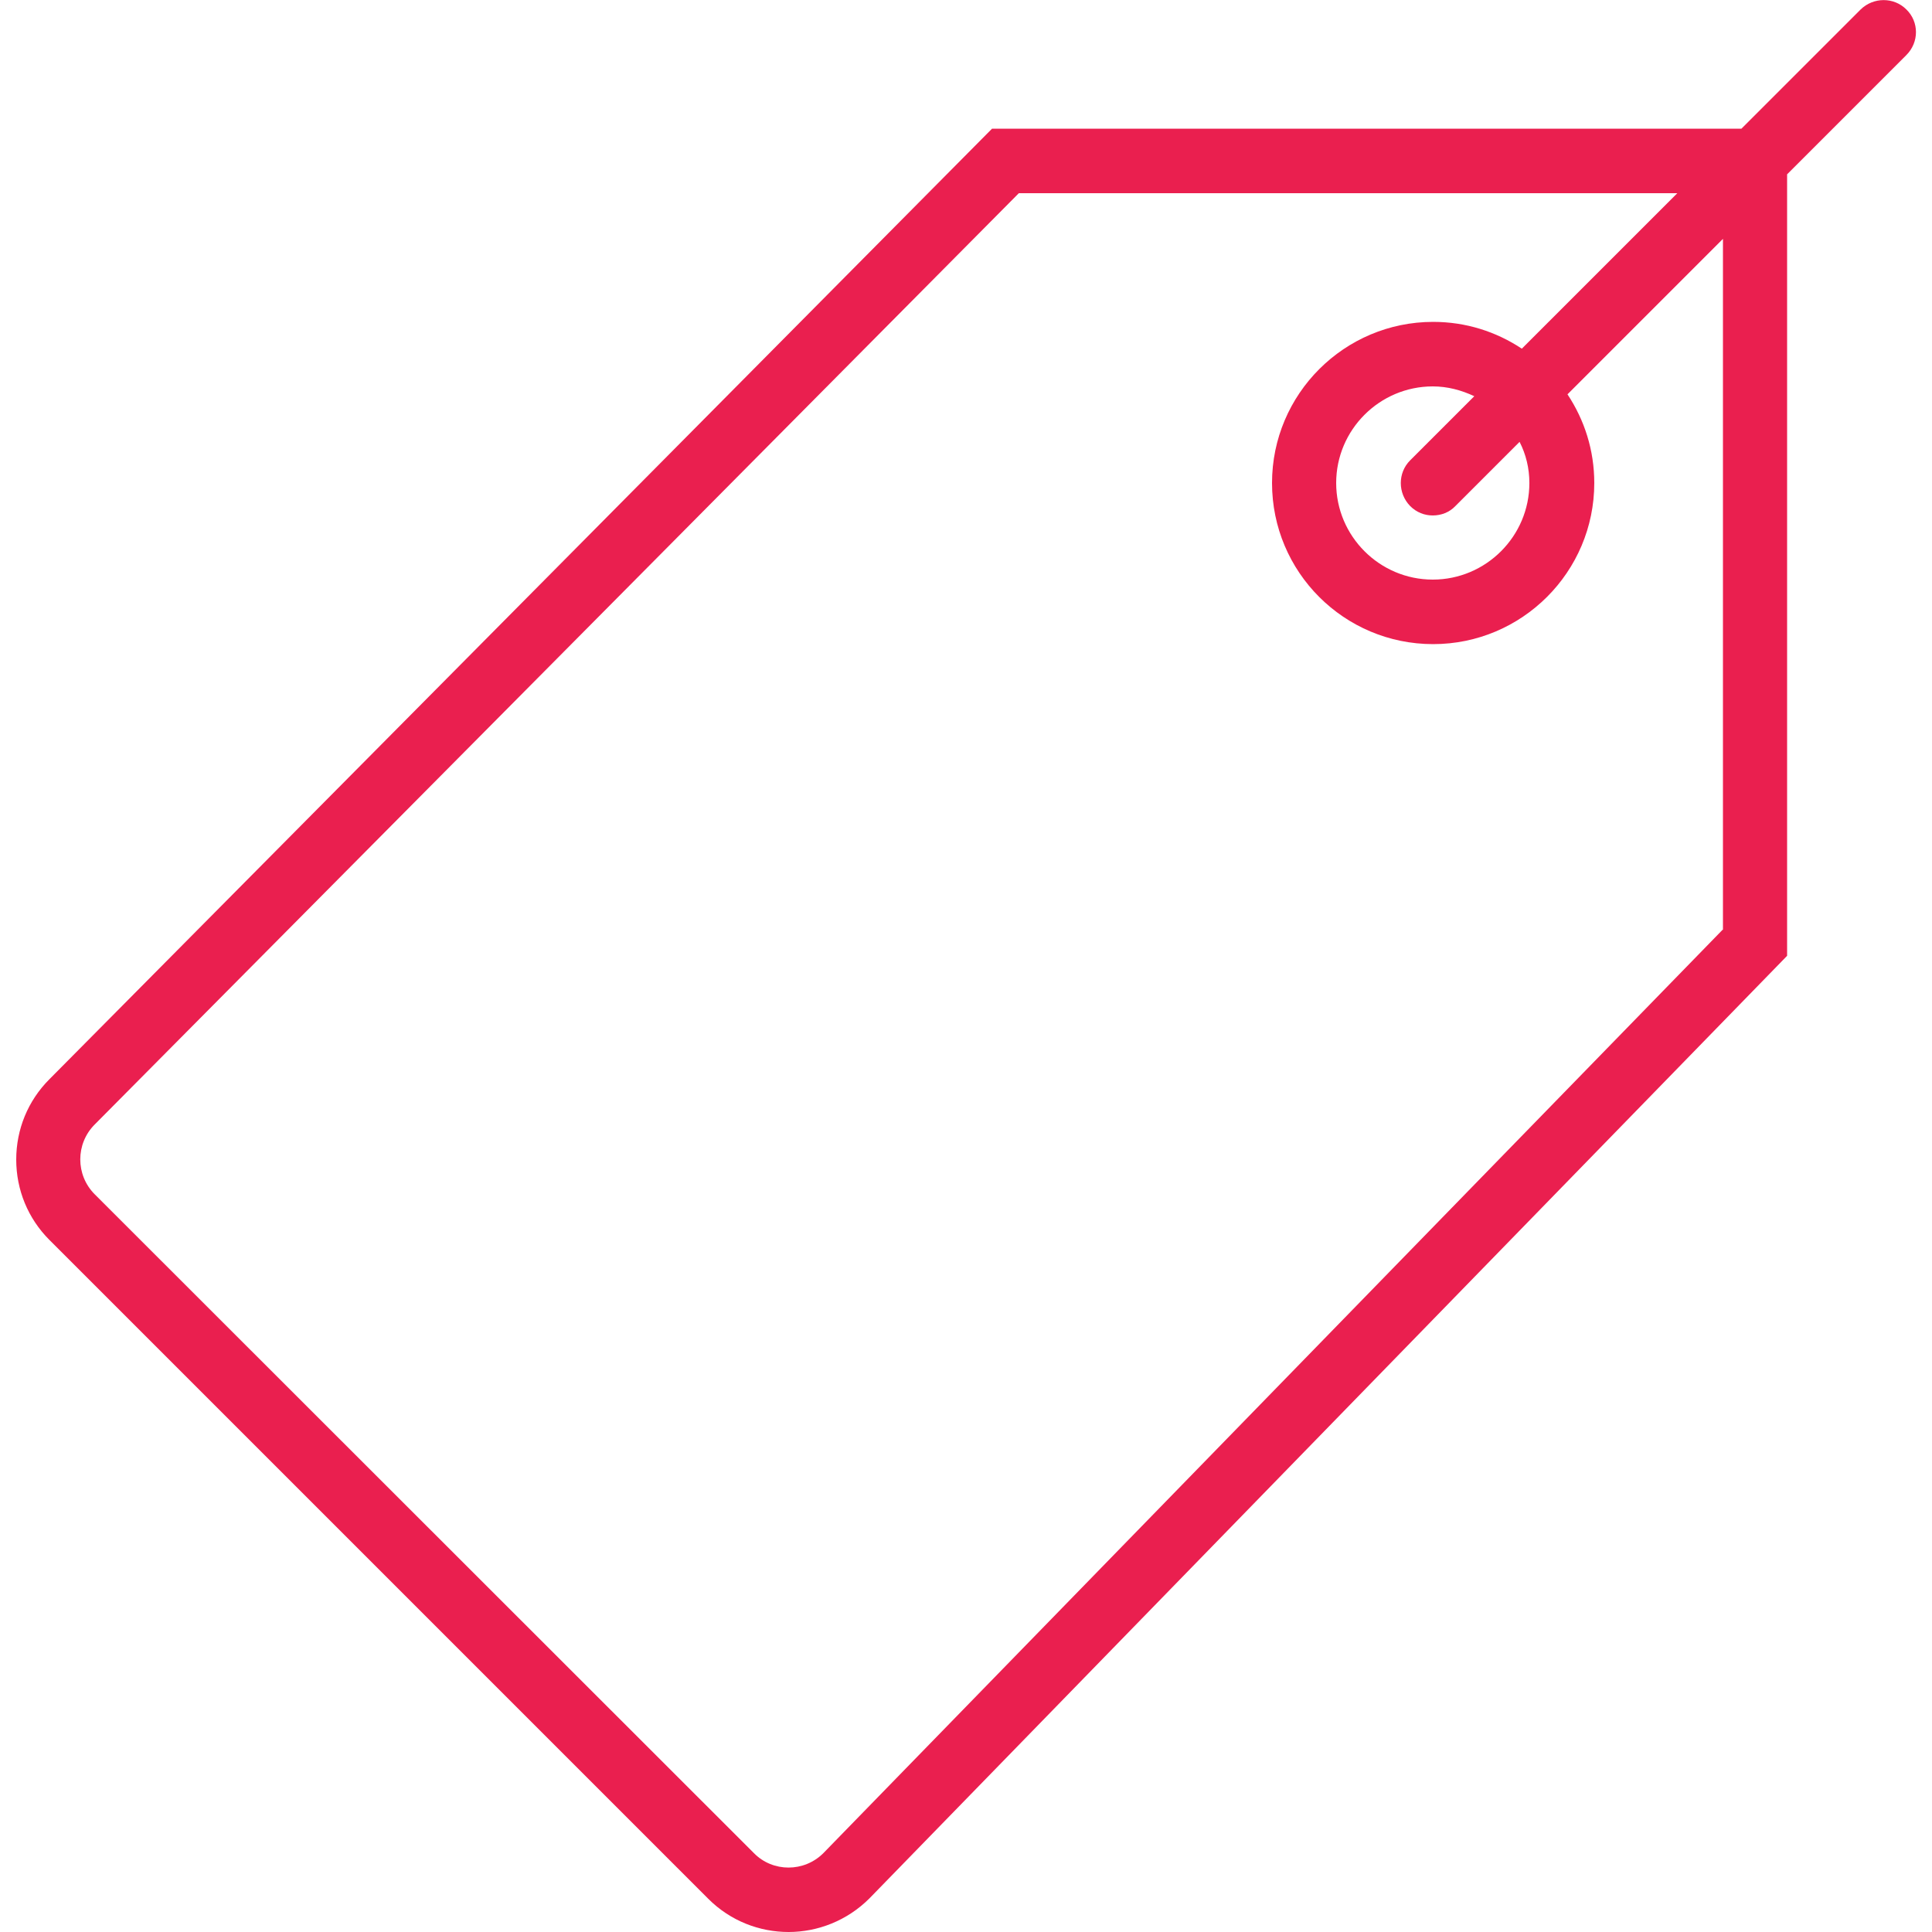 <?xml version="1.0" encoding="utf-8"?>
<!-- Generator: Adobe Illustrator 25.2.1, SVG Export Plug-In . SVG Version: 6.00 Build 0)  -->
<svg version="1.1" id="Capa_1" xmlns="http://www.w3.org/2000/svg" xmlns:xlink="http://www.w3.org/1999/xlink" x="0px" y="0px"
	 viewBox="0 0 512 512" style="enable-background:new 0 0 512 512;" xml:space="preserve">
<style type="text/css">
	.st0{fill:#EA1F4F;}
</style>
<g>
	<path class="st0" d="M505.2,2.5c-3.3-3.3-8.7-3.3-12.1,0l-31.6,31.6H262.9L13.1,286c-5.7,5.7-8.8,13.3-8.8,21.3
		c0,8,3.1,15.6,8.8,21.3l174.6,174.6c5.9,5.9,13.6,8.8,21.3,8.8c7.7,0,15.5-3,21.4-8.9l243.2-249.8V46.2l31.6-31.6
		C508.6,11.2,508.6,5.8,505.2,2.5z M456.5,246.4L218.2,491.1c-5.1,5.1-13.4,5.1-18.4,0L25.1,316.5c-5.1-5.1-5.1-13.4,0-18.5
		L270,51.2h174.5l-41.2,41.2c-6.8-4.5-14.8-7.1-23.5-7.1c-23.5,0-42.7,19.1-42.7,42.7s19.1,42.7,42.7,42.7
		c23.5,0,42.7-19.1,42.7-42.7c0-8.7-2.6-16.7-7.1-23.5l41.2-41.2V246.4z M405.3,128c0,14.1-11.5,25.6-25.6,25.6
		c-14.1,0-25.6-11.5-25.6-25.6s11.5-25.6,25.6-25.6c3.9,0,7.6,1,11,2.6l-17,17c-3.3,3.3-3.3,8.7,0,12.1c1.7,1.7,3.8,2.5,6,2.5
		c2.2,0,4.4-0.8,6-2.5l17-17C404.4,120.4,405.3,124.1,405.3,128z"/>
</g>
</svg>

